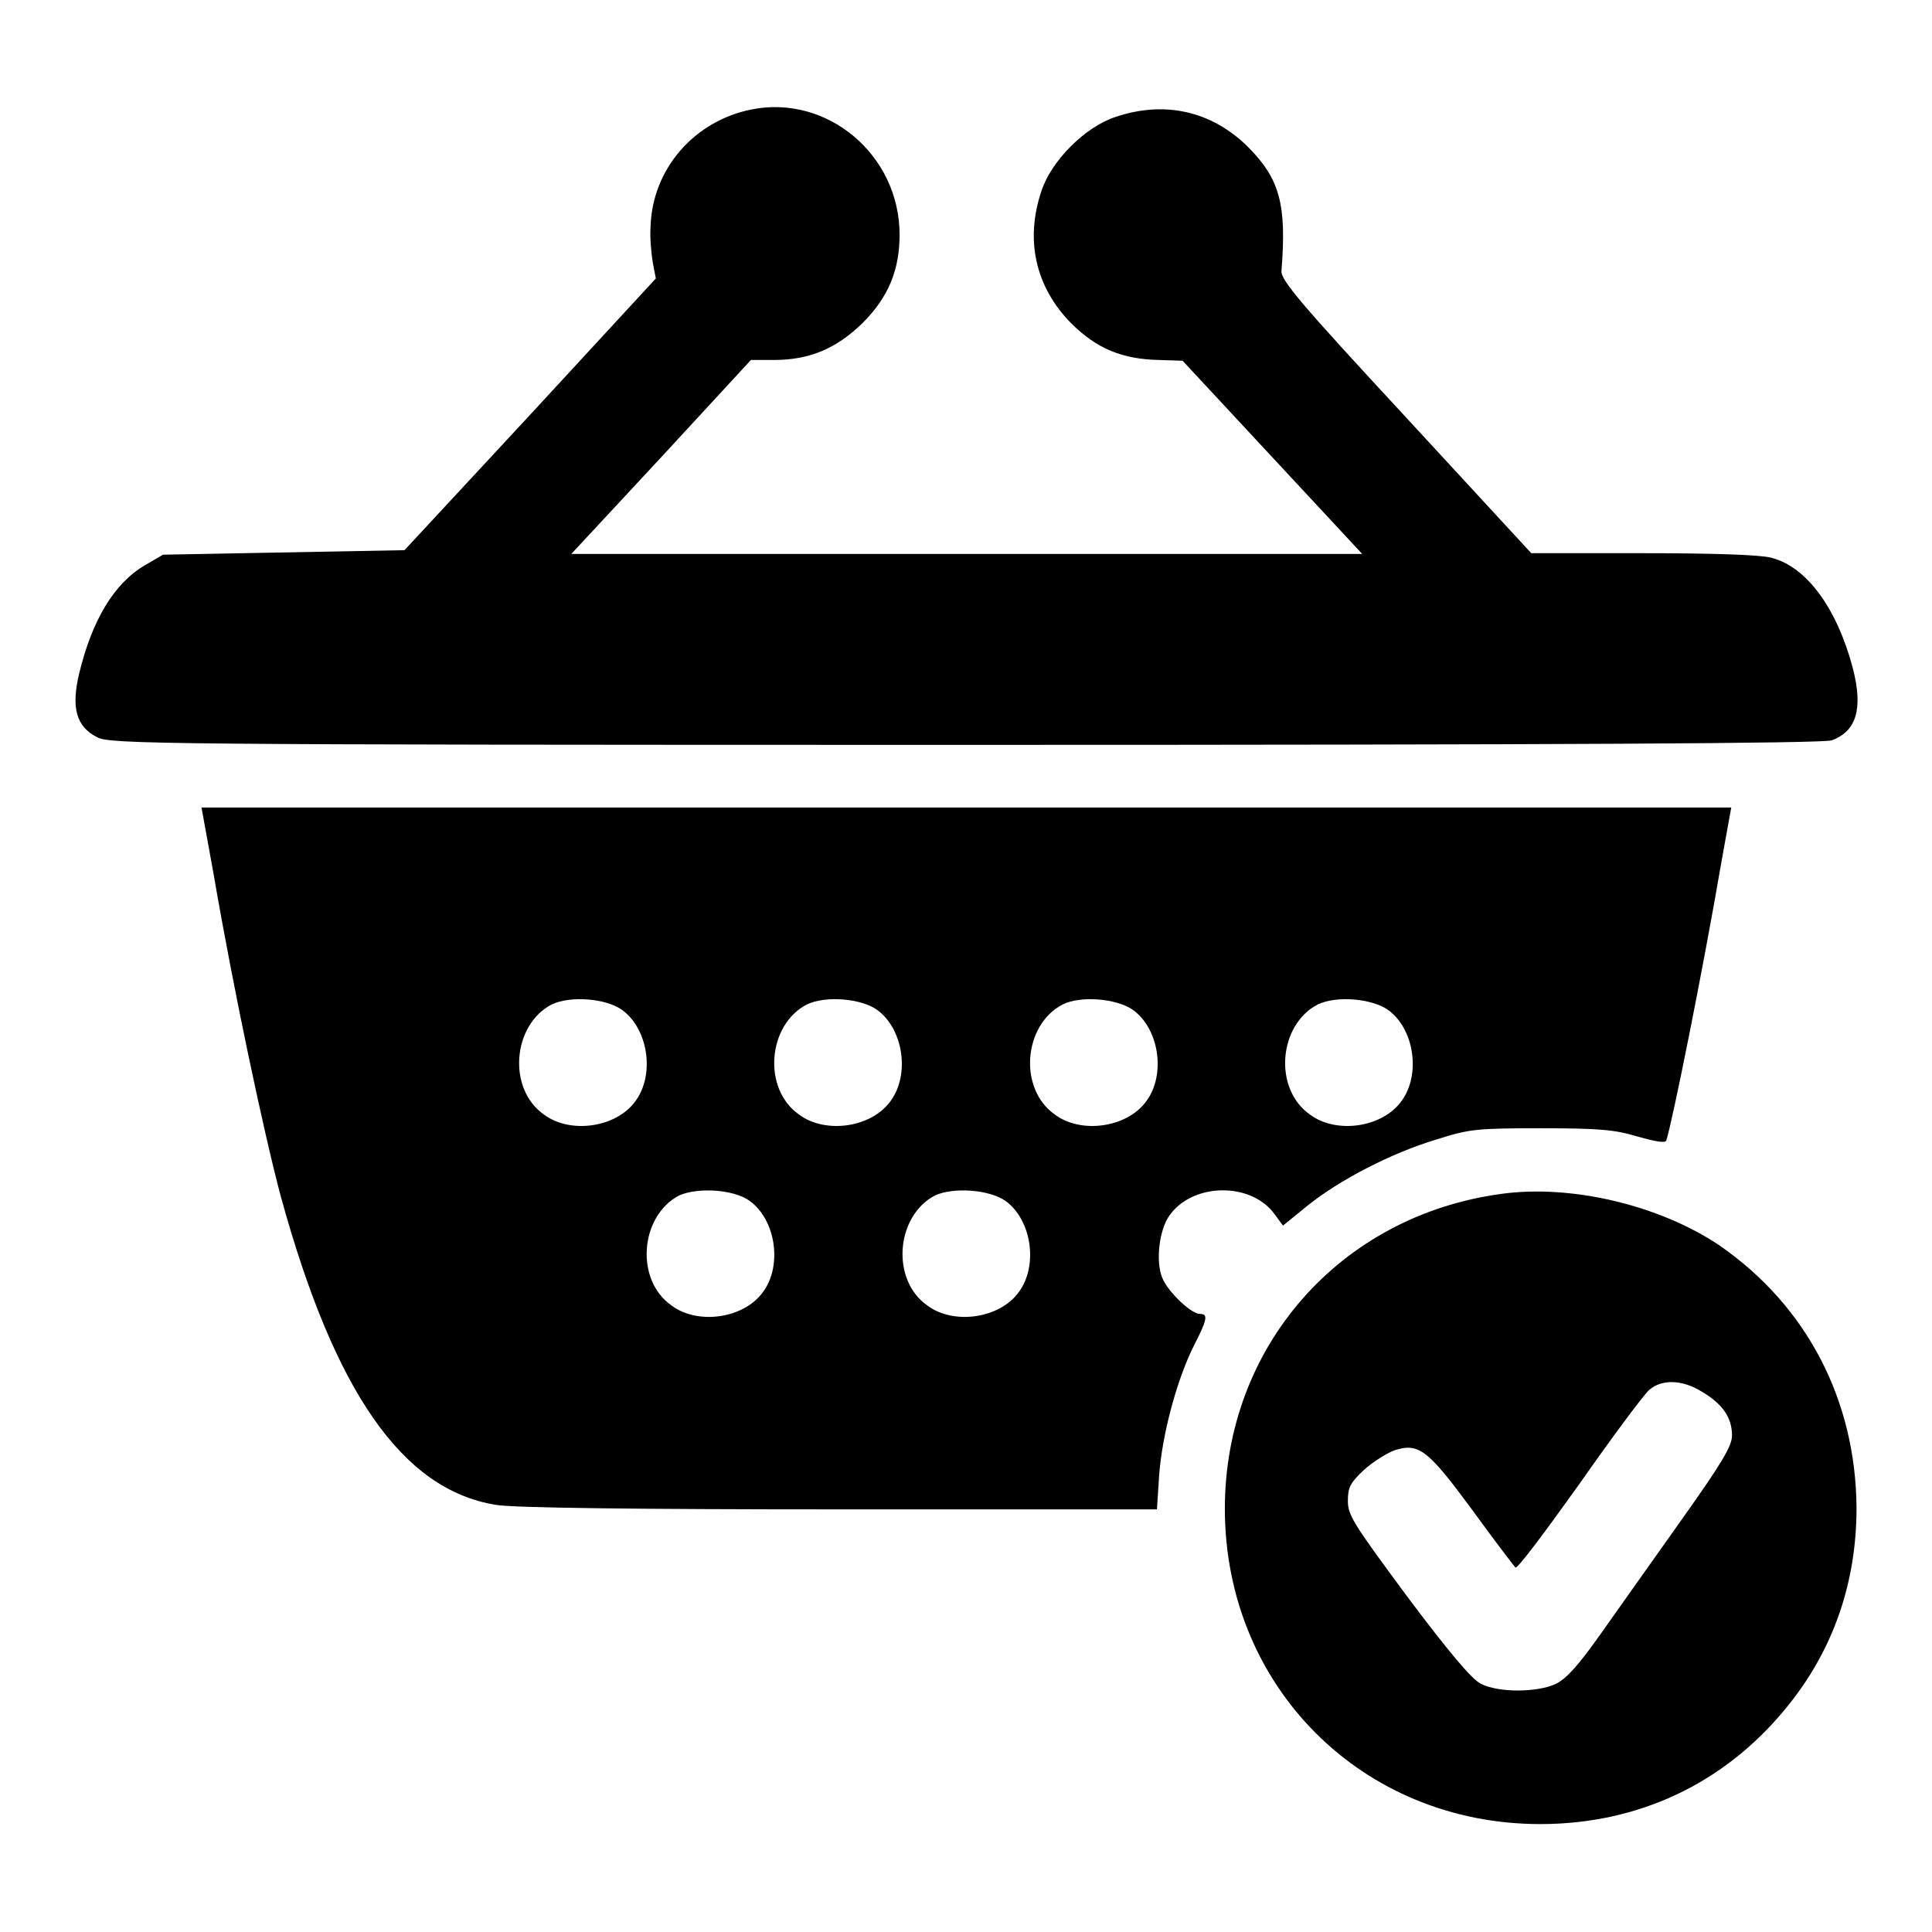 <?xml version="1.0" encoding="utf-8"?>
<!-- Svg Vector Icons : http://www.onlinewebfonts.com/icon -->
<!DOCTYPE svg PUBLIC "-//W3C//DTD SVG 1.1//EN" "http://www.w3.org/Graphics/SVG/1.1/DTD/svg11.dtd">
<svg version="1.1" xmlns="http://www.w3.org/2000/svg" xmlns:xlink="http://www.w3.org/1999/xlink" x="0px" y="0px" viewBox="0 0 256 256" enable-background="new 0 0 256 256" xml:space="preserve">
<g><g><g><path fill="#000000" d="M99.6,14.5c-7.6,1.5-13.2,7.9-13.4,15.6c-0.1,1.4,0.1,3.5,0.3,4.7l0.4,2.1l-16.6,18l-16.7,18l-16,0.3l-16,0.3l-2.4,1.4c-4.1,2.4-7,7.3-8.7,14.3c-1.1,4.6-0.4,7.1,2.4,8.5c1.7,0.9,8.3,1,115,1c79.3,0,113.6-0.2,114.8-0.6c3.3-1.2,4.2-4.2,2.8-9.6c-2.1-7.9-6.1-13.4-10.8-14.6c-1.5-0.4-7.9-0.6-17.1-0.6h-14.7l-16.6-18c-14-15.1-16.6-18.2-16.5-19.4c0.7-8.8-0.2-12.2-4.5-16.5c-4.8-4.7-11-6.1-17.5-3.9c-4,1.3-8.5,5.8-9.8,9.8c-2.2,6.5-0.8,12.7,3.9,17.5c3.4,3.4,6.8,4.8,11.7,4.9l3.1,0.1l11.9,12.8l11.9,12.8H128H75.7l11.9-12.8l11.9-12.9h3c4.8,0,8.3-1.5,11.8-4.9c3.4-3.4,4.9-7,4.9-11.7C119.2,20.5,109.6,12.5,99.6,14.5z"/><path fill="#000000" d="M28.3,115.8c2.6,15.2,6.7,34.5,8.9,42.7c7.1,25.9,16.1,38.9,28.5,40.9c2.2,0.4,18.7,0.6,45.5,0.6h42.1l0.3-4.6c0.4-5.3,2.3-12.5,4.6-17.1c1.8-3.5,1.9-4.2,0.8-4.2c-1.2,0-4.3-3-5-4.8c-0.9-2.2-0.4-6.4,1-8.3c3.1-4.3,10.8-4.4,13.9-0.1l1.1,1.5l3.2-2.6c4.2-3.4,11.1-7,17.1-8.8c4.4-1.4,5.3-1.5,13.9-1.5c7.8,0,9.8,0.2,12.8,1.1c2.5,0.7,3.7,0.9,3.8,0.5c0.8-2.5,4.8-22.3,7.3-36.9l1.3-7.2H128H26.7L28.3,115.8z M82.4,133.8c3.5,2.5,4.4,8.6,1.8,12.1c-2.5,3.5-8.6,4.4-12.1,1.8c-4.9-3.4-4.2-11.9,1-14.6C75.6,131.9,80.3,132.3,82.4,133.8z M116.2,133.8c3.5,2.5,4.4,8.6,1.8,12.1c-2.5,3.5-8.6,4.4-12.1,1.8c-4.9-3.4-4.2-11.9,1-14.6C109.4,131.9,114.1,132.3,116.2,133.8z M150.1,133.8c3.5,2.5,4.4,8.6,1.8,12.1c-2.5,3.5-8.6,4.4-12.1,1.8c-4.9-3.4-4.2-11.9,1-14.6C143.2,131.9,147.9,132.3,150.1,133.8z M183.9,133.8c3.5,2.5,4.4,8.6,1.8,12.1c-2.5,3.5-8.6,4.4-12.1,1.8c-4.9-3.4-4.2-11.9,1-14.6C177.1,131.9,181.7,132.3,183.9,133.8z M99.3,159.1c3.5,2.5,4.4,8.6,1.8,12.1c-2.5,3.5-8.6,4.4-12.1,1.8c-4.9-3.4-4.2-11.9,1-14.6C92.5,157.3,97.2,157.6,99.3,159.1z M133.2,159.1c3.5,2.5,4.4,8.6,1.8,12.1c-2.5,3.5-8.6,4.4-12.1,1.8c-4.9-3.4-4.2-11.9,1-14.6C126.3,157.3,131,157.6,133.2,159.1z"/><path fill="#000000" d="M198.9,158.2c-21.4,2.9-36.6,20.3-36.6,41.7c0,23.6,18.2,41.8,41.8,41.8c12.9,0,24.3-5.3,32.5-15.3c6.2-7.5,9.4-16.5,9.4-26.6c-0.1-14.3-6.6-26.8-18.2-34.8C219.9,159.7,208.2,156.9,198.9,158.2z M225.5,184.4c2.7,1.6,4,3.4,4,5.8c0,1.4-1.3,3.6-6.7,11.2c-3.7,5.2-8.5,12-10.7,15.1c-2.9,4.1-4.5,5.9-5.9,6.6c-2.5,1.2-7.7,1.2-10,0c-1.2-0.6-4.3-4.3-9.7-11.5c-7.1-9.6-7.9-10.8-7.9-12.7c0-1.8,0.3-2.4,2.1-4.1c1.2-1.1,3-2.2,4-2.6c3.3-1.1,4.5-0.1,10.4,7.9c2.9,4,5.5,7.4,5.7,7.6c0.2,0.3,4-4.8,8.5-11.1c4.4-6.3,8.6-11.9,9.2-12.4C220.2,182.7,222.9,182.8,225.5,184.4z"/></g></g></g>
</svg>
